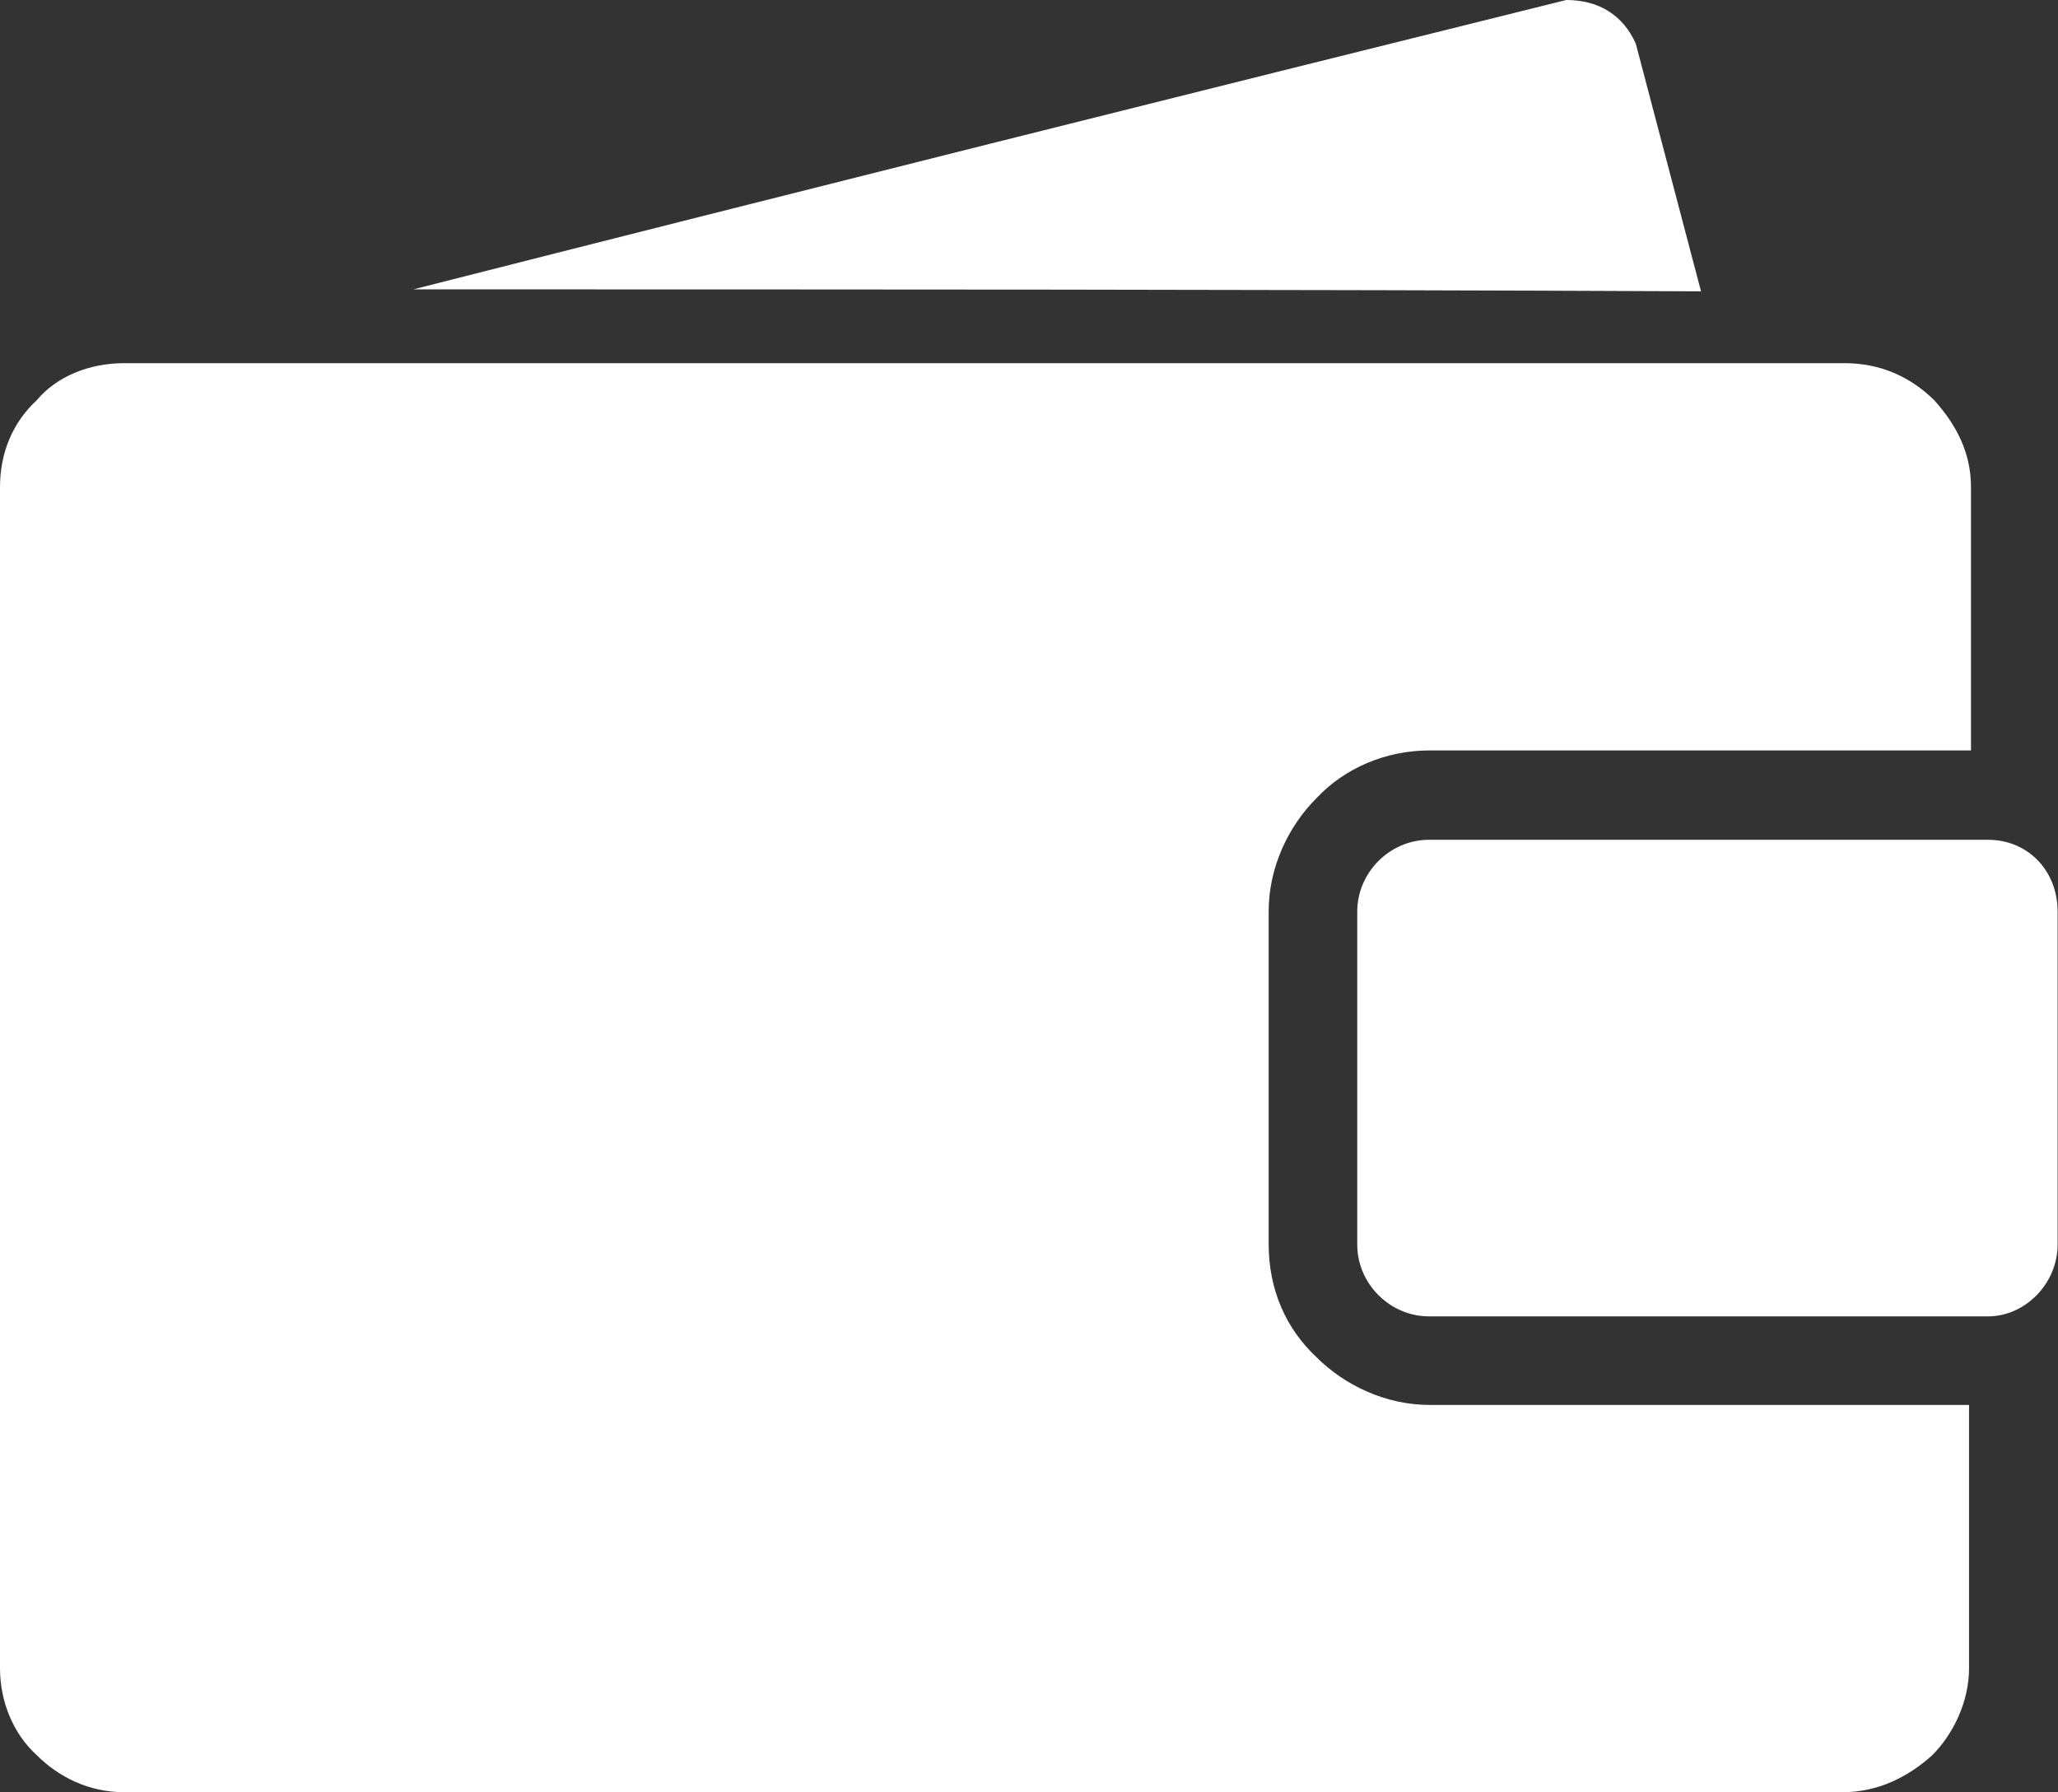 <svg version="1.1" xmlns="http://www.w3.org/2000/svg" xmlns:xlink="http://www.w3.org/1999/xlink" x="0px" y="0px" viewBox="0 0 529.8 461.4" style="color:#fff"><rect x="0" y="0" width="529.8" height="461.4" fill="#333333" stroke="none"/><path fill="currentColor" d="M31.9,93.5h443c9,0,16.8,3.4,23,9.5c5.6,6.2,9.5,13.4,9.5,22.4v67.8h-2.2l-137.2,0c-11.2,0-21.8,4.5-29.1,12.3     c-7.3,7.3-12.3,17.9-12.3,29.1l0,85.7c0,11.8,4.5,21.8,12.3,29.1c7.3,7.3,17.9,12.3,29.1,12.3h138.9v67.8c0,8.4-3.9,16.8-9.5,22.4     c-6.2,5.6-14,9.5-23,9.5H31.9c-9,0-16.8-3.9-22.4-9.5c-6.2-5.6-9.5-14-9.5-22.4V125.4c0-9,3.4-16.8,9.5-22.4    C14.6,96.9,23,93.5,31.9,93.5L31.9,93.5z M367.9,216.2h143.9c10.1,0,17.9,7.8,17.9,18.5l0,85.7c0,10.1-8.4,18.5-17.9,18.5l-143.9,0    c-10.1,0-18.5-8.4-18.5-18.5v-85.7C349.4,224.6,357.8,216.2,367.9,216.2L367.9,216.2z M401,245.3c17.9,0,31.9,14.6,31.9,32.5    c0,17.4-14.6,31.9-31.9,31.9c-17.9,0-32.5-14.6-32.5-31.9C368.5,259.8,383,245.3,401,245.3z M106.4,74.5    C205.5,49.3,304.1,24.6,403.2,0c8.4,0,14.6,3.9,17.9,11.2c5.6,21.3,11.2,42.6,16.8,63.8C327.6,74.5,217.3,74.5,106.4,74.5     L106.4,74.5z"/></svg>